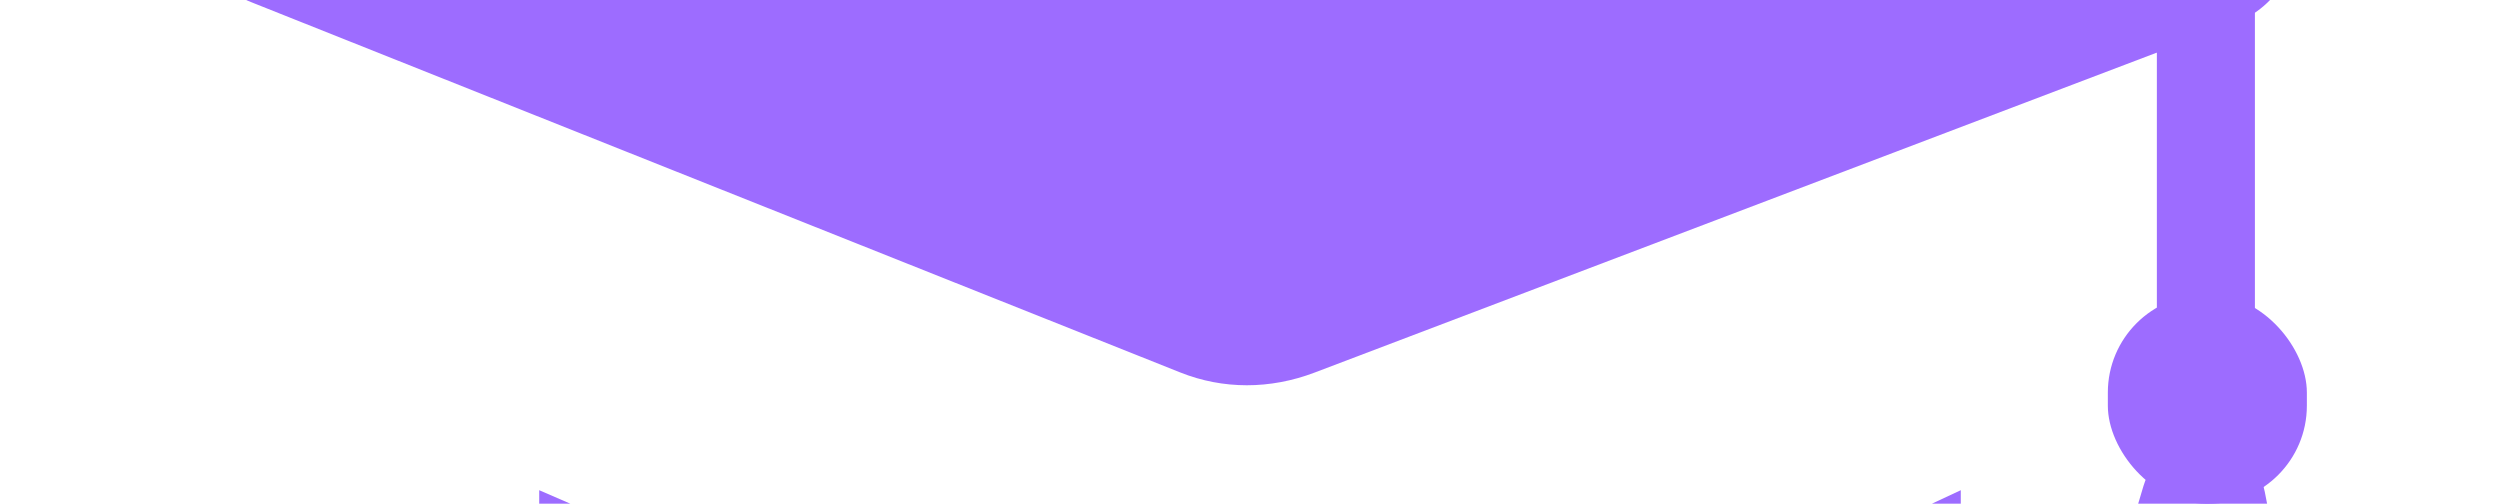 <svg width="51" height="10.275" viewBox="0 32.0 51 10.275" fill="none" xmlns="http://www.w3.org/2000/svg">
<path d="M22.558 21.085C24.432 20.344 26.413 20.341 28.205 21.076L45.864 28.31C47.48 28.972 47.308 31.817 45.614 32.46L26.819 39.6C25.909 39.946 24.951 39.946 24.08 39.599L5.117 32.041C3.5 31.396 3.648 28.559 5.333 27.893L22.558 21.085Z" fill="#9D6CFF"/>
<path d="M11 42L21.913 46.733C24.541 47.873 27.532 47.83 30.127 46.617L40 42V53.684C40 54.962 39.191 56.099 37.984 56.518L25.751 60.765C25.314 60.917 24.838 60.913 24.404 60.753L12.309 56.3C11.523 56.011 11 55.261 11 54.423V42Z" fill="#9D6CFF"/>
<rect x="44" y="32" width="2" height="9" fill="#9D6CFF"/>
<rect x="43" y="38.008" width="4.06" height="4.268" rx="2" fill="#9D6CFF"/>
<path d="M43.728 41.91C43.89 41.37 44.386 41 44.95 41V41C45.56 41 46.084 41.432 46.201 42.031L46.844 45.323C47.085 46.558 46.139 47.706 44.881 47.706H44.655V47.706C43.331 47.706 42.38 46.431 42.759 45.162L43.728 41.91Z" fill="#9D6CFF"/>
</svg>
